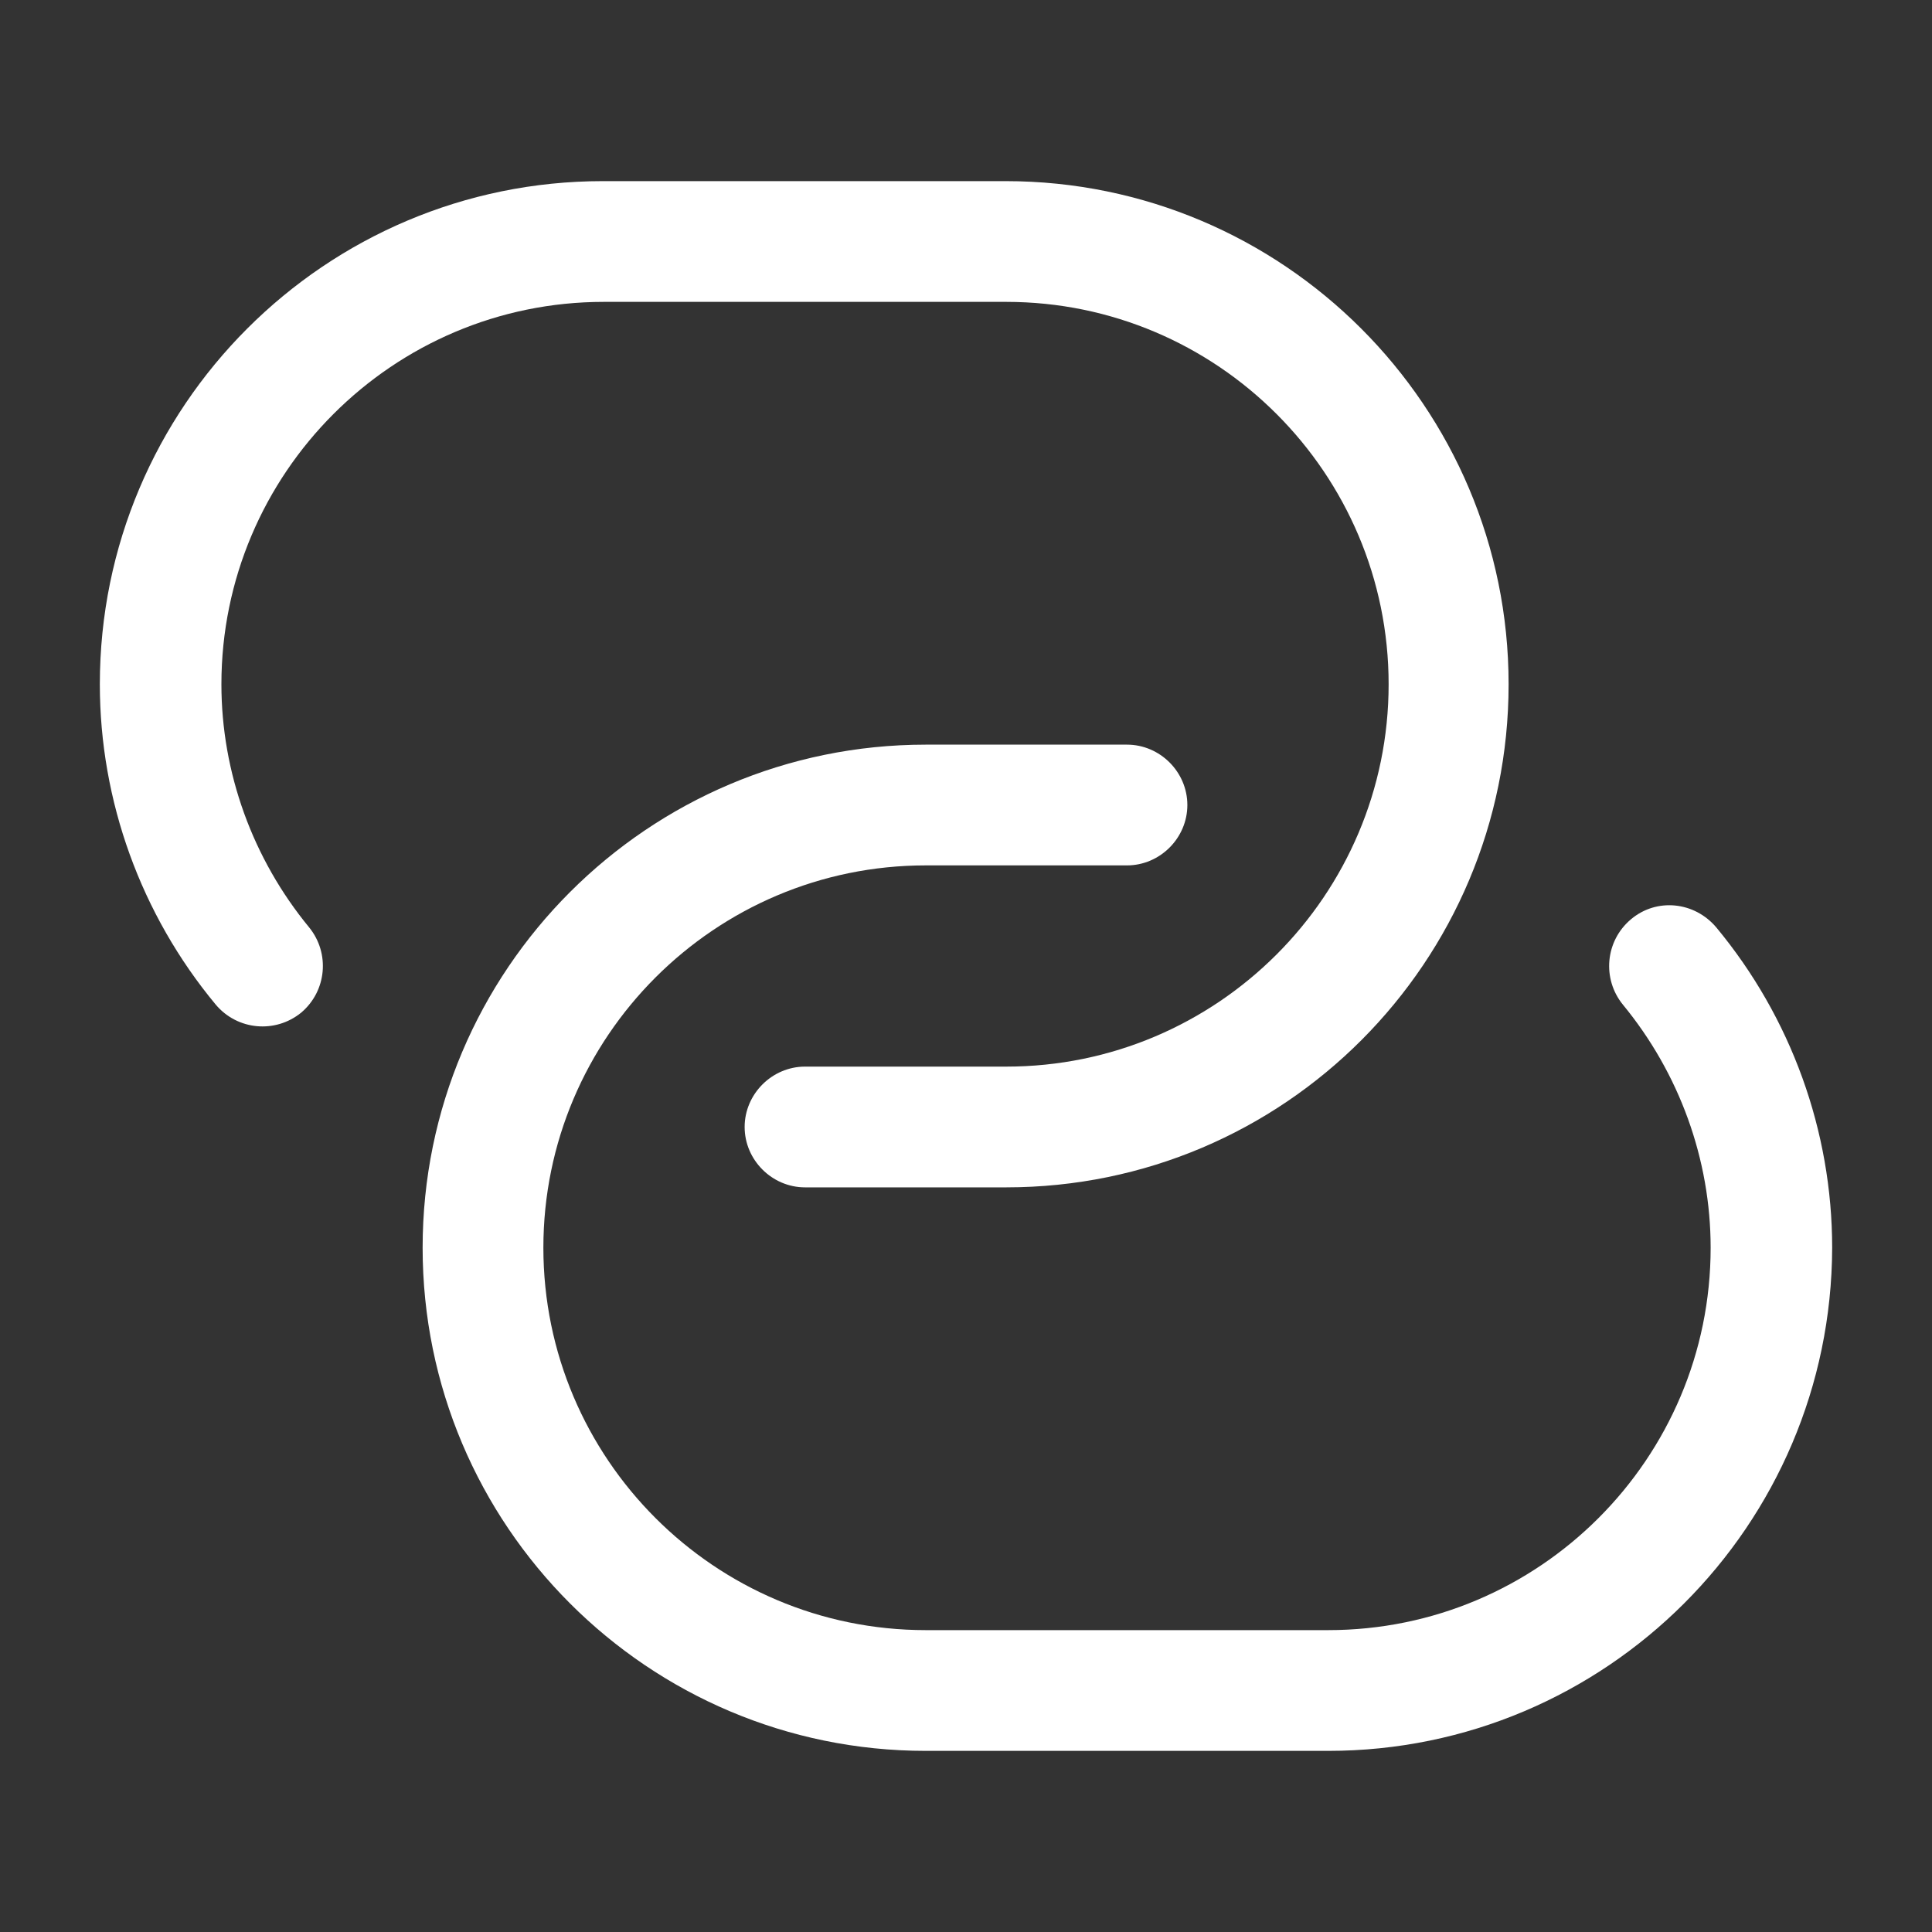 <svg width="40" height="40" viewBox="0 0 40 40" fill="none" xmlns="http://www.w3.org/2000/svg"><rect x="0" y="0" width="40" height="40" fill="#333333" stroke="none"/><path d="M20.834 24.583H16.667C15.984 24.583 15.417 24.017 15.417 23.333C15.417 22.65 15.984 22.083 16.667 22.083H20.834C25.2 22.083 28.75 18.533 28.75 14.167C28.75 9.8 25.2 6.25 20.834 6.25H12.5C8.134 6.25 4.584 9.8 4.584 14.167C4.584 16 5.234 17.783 6.4 19.2C6.834 19.733 6.767 20.517 6.234 20.967C5.7 21.4 4.917 21.333 4.467 20.8C2.917 18.933 2.067 16.583 2.067 14.167C2.067 8.417 6.734 3.75 12.484 3.75H20.817C26.567 3.75 31.234 8.417 31.234 14.167C31.234 19.917 26.584 24.583 20.834 24.583Z" fill="white"/><path d="M27.5 36.25H19.167C13.417 36.25 8.75 31.583 8.75 25.833C8.75 20.083 13.417 15.417 19.167 15.417H23.333C24.017 15.417 24.583 15.983 24.583 16.667C24.583 17.35 24.017 17.917 23.333 17.917H19.167C14.8 17.917 11.25 21.467 11.25 25.833C11.25 30.2 14.8 33.75 19.167 33.75H27.5C31.867 33.75 35.417 30.2 35.417 25.833C35.417 24 34.767 22.217 33.6 20.8C33.167 20.267 33.233 19.483 33.767 19.033C34.3 18.583 35.083 18.667 35.533 19.2C37.083 21.067 37.933 23.417 37.933 25.833C37.917 31.583 33.25 36.25 27.5 36.25Z" fill="white"/></svg>